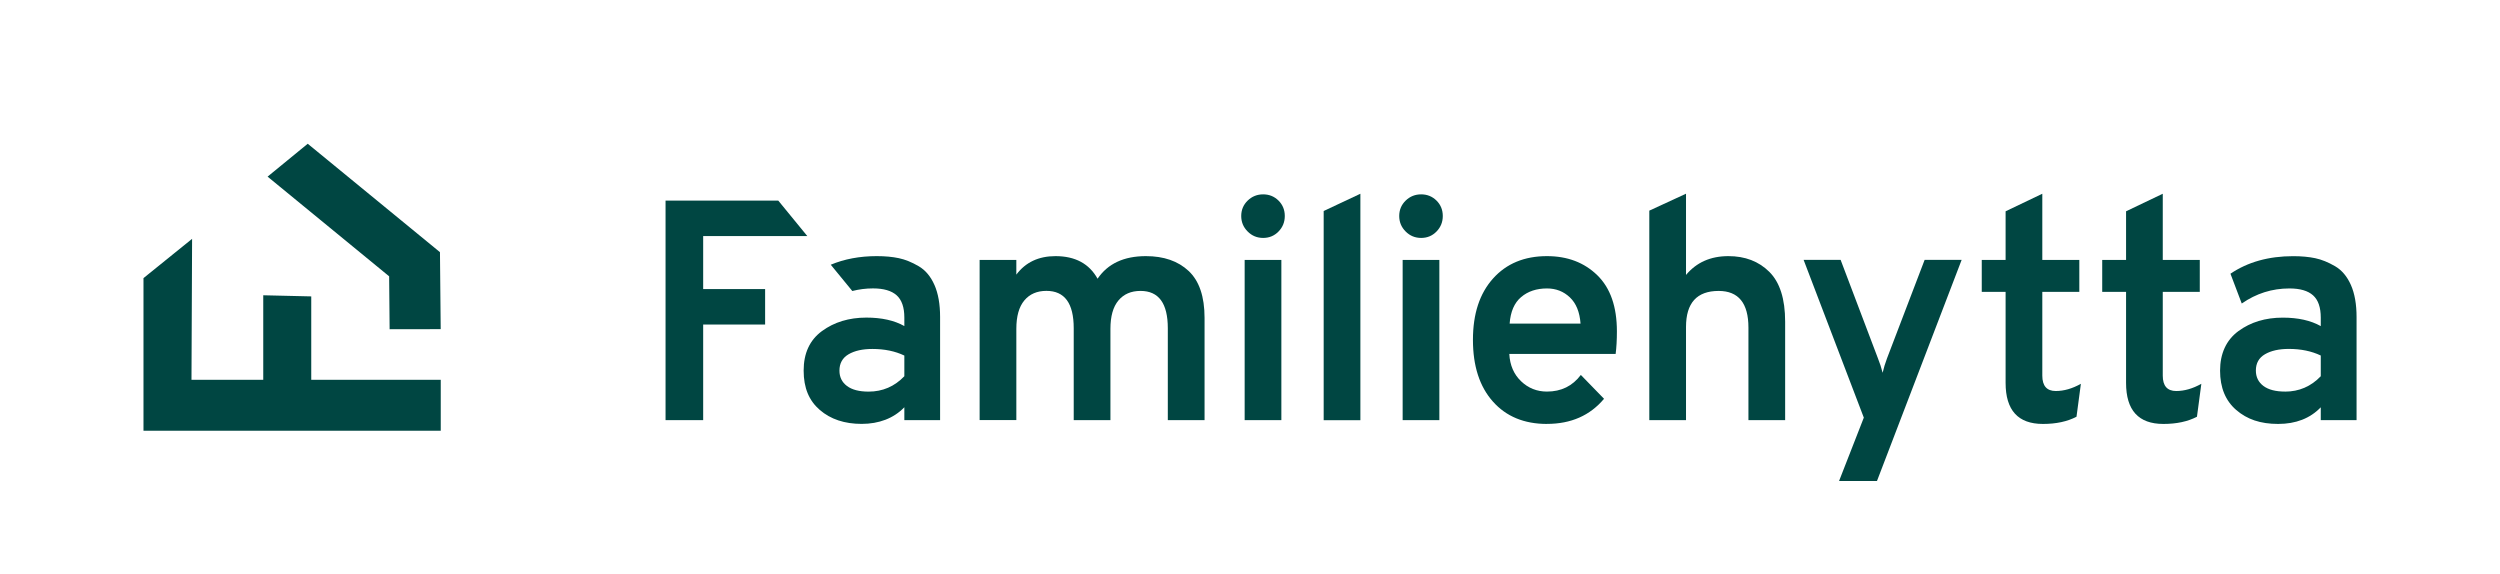 <?xml version="1.0" encoding="UTF-8"?><svg id="Layer_1" xmlns="http://www.w3.org/2000/svg" viewBox="0 0 575.5 132.19"><defs><style>.cls-1{fill:#004642;}</style></defs><path class="cls-1" d="M268.83,96.72v-21.16c0-5.73-2.09-8.59-6.28-8.59-2.17,0-3.86,.73-5.09,2.2-1.23,1.47-1.84,3.65-1.84,6.53v21.01h-8.45v-21.16c0-5.73-2.09-8.59-6.28-8.59-2.17,0-3.86,.73-5.09,2.2-1.23,1.47-1.84,3.65-1.84,6.53v21.01h-8.45V59.83h8.45v3.39c2.12-2.84,5.13-4.26,9.02-4.26,4.52,0,7.75,1.73,9.68,5.2,2.36-3.47,6.06-5.2,11.12-5.2,4.14,0,7.42,1.14,9.86,3.43,2.43,2.29,3.65,5.88,3.65,10.79v23.54h-8.45Z"/><path class="cls-1" d="M294.32,53.29c-.96,.99-2.14,1.48-3.54,1.48s-2.59-.49-3.57-1.48c-.99-.99-1.48-2.18-1.48-3.57s.49-2.57,1.48-3.54c.99-.96,2.18-1.44,3.57-1.44s2.57,.48,3.54,1.44c.96,.96,1.44,2.14,1.44,3.54s-.48,2.59-1.44,3.57Zm-7.8,43.43V59.83h8.45v36.89h-8.45Z"/><path class="cls-1" d="M304.71,96.72V48.57l8.45-3.97v52.13h-8.45Z"/><path class="cls-1" d="M330.69,53.29c-.96,.99-2.14,1.48-3.54,1.48s-2.59-.49-3.57-1.48c-.99-.99-1.48-2.18-1.48-3.57s.49-2.57,1.48-3.54c.99-.96,2.18-1.44,3.57-1.44s2.57,.48,3.54,1.44c.96,.96,1.44,2.14,1.44,3.54s-.48,2.59-1.44,3.57Zm-7.8,43.43V59.83h8.45v36.89h-8.45Z"/><path class="cls-1" d="M356.11,97.59c-5.25,0-9.4-1.72-12.45-5.16-3.06-3.44-4.59-8.17-4.59-14.19s1.54-10.67,4.62-14.12c3.08-3.44,7.22-5.16,12.42-5.16,4.72,0,8.58,1.47,11.59,4.4,3.01,2.94,4.51,7.24,4.51,12.92,0,1.97-.1,3.71-.29,5.2h-24.48c.14,2.6,1.05,4.69,2.71,6.28,1.66,1.59,3.65,2.38,5.96,2.38,3.27,0,5.87-1.27,7.8-3.83l5.34,5.49c-3.23,3.85-7.61,5.78-13.14,5.78Zm-8.59-23.1h16.32c-.19-2.65-1.01-4.66-2.45-6.03-1.44-1.37-3.2-2.06-5.27-2.06-2.41,0-4.39,.66-5.96,1.99-1.56,1.32-2.44,3.36-2.64,6.1Z"/><path class="cls-1" d="M379.67,96.72V48.49l8.45-3.9v18.7c2.41-2.89,5.66-4.33,9.75-4.33,3.85,0,6.99,1.2,9.42,3.61,2.43,2.41,3.65,6.23,3.65,11.48v22.67h-8.45v-21.3c0-5.63-2.29-8.45-6.86-8.45-5.01,0-7.51,2.77-7.51,8.3v21.44h-8.45Z"/><path class="cls-1" d="M423.35,110.73l5.7-14.59-13.86-36.32h8.52l8.59,22.67c.43,1.06,.79,2.17,1.08,3.32,.24-1.06,.58-2.17,1.01-3.32l8.66-22.67h8.52l-19.49,50.9h-8.74Z"/><path class="cls-1" d="M470.28,97.59c-5.73,0-8.59-3.15-8.59-9.46v-20.94h-5.49v-7.36h5.49v-11.19l8.45-4.04v15.23h8.52v7.36h-8.52v19.28c0,2.36,1.03,3.54,3.1,3.54,1.88,0,3.8-.55,5.78-1.66l-1.01,7.58c-2.12,1.11-4.69,1.66-7.73,1.66Z"/><path class="cls-1" d="M498.01,97.59c-5.73,0-8.59-3.15-8.59-9.46v-20.94h-5.49v-7.36h5.49v-11.19l8.45-4.04v15.23h8.52v7.36h-8.52v19.28c0,2.36,1.03,3.54,3.1,3.54,1.88,0,3.8-.55,5.78-1.66l-1.01,7.58c-2.12,1.11-4.69,1.66-7.73,1.66Z"/><path class="cls-1" d="M534.24,96.72v-2.96c-2.45,2.55-5.73,3.83-9.82,3.83s-7.16-1.07-9.64-3.21c-2.48-2.14-3.72-5.16-3.72-9.06s1.41-7.03,4.22-9.1c2.82-2.07,6.22-3.1,10.22-3.1,3.51,0,6.43,.65,8.74,1.95v-1.95c0-2.36-.59-4.07-1.77-5.13-1.18-1.06-3-1.59-5.45-1.59-4,0-7.65,1.16-10.97,3.47l-2.6-6.86c3.99-2.7,8.81-4.04,14.44-4.04,1.92,0,3.62,.16,5.09,.47,1.47,.31,2.98,.93,4.55,1.84,1.56,.91,2.78,2.36,3.65,4.33,.87,1.97,1.3,4.43,1.3,7.36v23.75h-8.23Zm-8.23-6.57c3.22,0,5.97-1.18,8.23-3.54v-4.77c-2.12-1.01-4.57-1.52-7.36-1.52-2.26,0-4.09,.41-5.49,1.23-1.4,.82-2.09,2.07-2.09,3.75,0,1.49,.58,2.67,1.73,3.54,1.16,.87,2.82,1.3,4.98,1.3Z"/><polygon class="cls-1" points="101.45 75.77 101.28 58.05 70.84 33.09 61.6 40.66 89.57 63.6 89.58 63.59 89.69 75.79 101.45 75.77"/><path class="cls-1" d="M101.45,99.16H33.03v-35.14l11.19-9.04-.14,32.45h16.52v-19.46l11.05,.26v19.2h29.81v11.73Z"/><path class="cls-1" d="M153.21,96.72V46.18h25.95l6.68,8.16h-23.97v12.2h14.26v8.16h-14.26v22.02h-8.66Z"/><path class="cls-1" d="M215.11,65.6c-.87-1.97-2.08-3.42-3.65-4.33-1.56-.91-3.08-1.53-4.55-1.84-1.47-.31-3.17-.47-5.09-.47-3.93,0-7.45,.67-10.58,1.98l4.96,6.05c1.53-.39,3.11-.6,4.76-.6,2.45,0,4.27,.53,5.45,1.59,1.18,1.06,1.77,2.77,1.77,5.13v1.95c-2.31-1.3-5.22-1.95-8.74-1.95-4,0-7.4,1.04-10.22,3.1-2.82,2.07-4.22,5.1-4.22,9.1s1.24,6.92,3.72,9.06c2.48,2.14,5.69,3.21,9.64,3.21s7.36-1.27,9.82-3.83v2.96h8.23v-23.75c0-2.94-.43-5.39-1.3-7.37Zm-6.93,21.01c-2.26,2.36-5.01,3.54-8.23,3.54-2.17,0-3.83-.43-4.98-1.3-1.16-.87-1.73-2.04-1.73-3.54,0-1.68,.7-2.93,2.09-3.75,1.4-.82,3.22-1.23,5.49-1.23,2.79,0,5.25,.51,7.36,1.52v4.76Z"/></svg>
